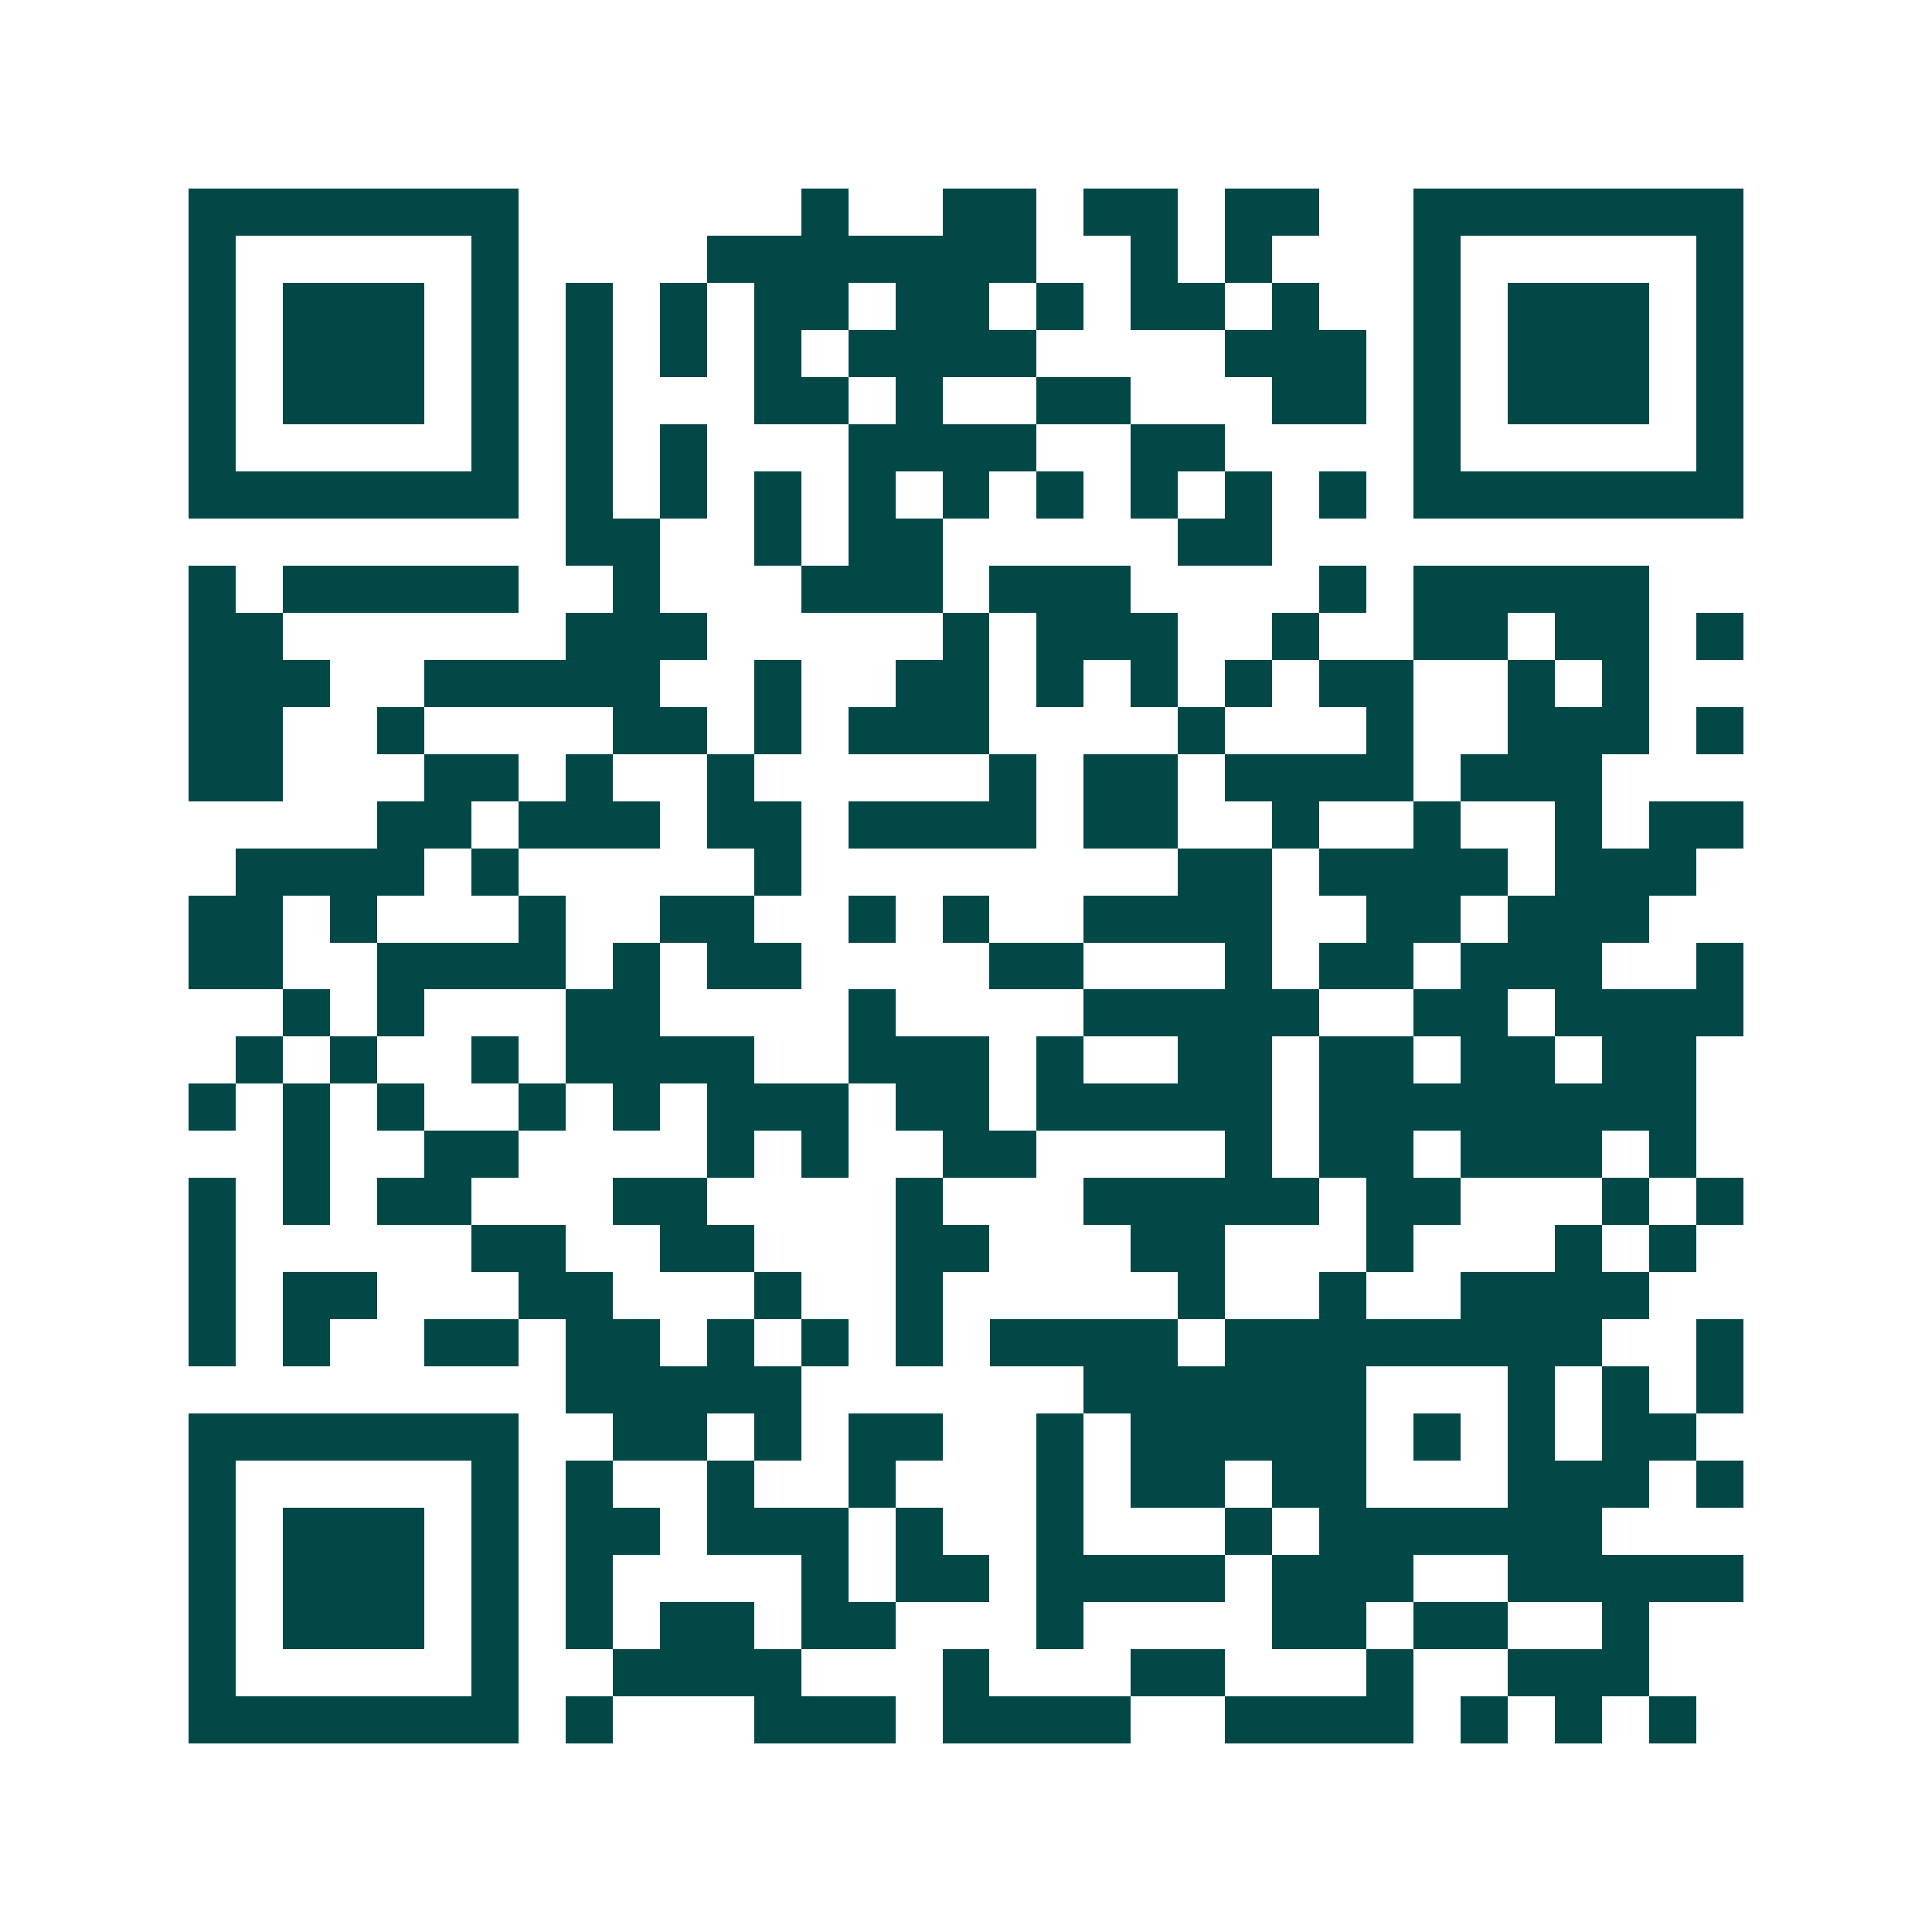 <svg xmlns="http://www.w3.org/2000/svg" width="200" height="200" viewBox="0 0 41 41" shape-rendering="crispEdges"><path fill="#ffffff" d="M0 0h41v41H0z"/><path stroke="#014847" d="M4 4.5h7m6 0h1m2 0h2m1 0h2m1 0h2m2 0h7M4 5.5h1m5 0h1m4 0h7m2 0h1m1 0h1m3 0h1m5 0h1M4 6.5h1m1 0h3m1 0h1m1 0h1m1 0h1m1 0h2m1 0h2m1 0h1m1 0h2m1 0h1m2 0h1m1 0h3m1 0h1M4 7.5h1m1 0h3m1 0h1m1 0h1m1 0h1m1 0h1m1 0h4m4 0h3m1 0h1m1 0h3m1 0h1M4 8.5h1m1 0h3m1 0h1m1 0h1m3 0h2m1 0h1m2 0h2m3 0h2m1 0h1m1 0h3m1 0h1M4 9.5h1m5 0h1m1 0h1m1 0h1m3 0h4m2 0h2m4 0h1m5 0h1M4 10.5h7m1 0h1m1 0h1m1 0h1m1 0h1m1 0h1m1 0h1m1 0h1m1 0h1m1 0h1m1 0h7M12 11.5h2m2 0h1m1 0h2m5 0h2M4 12.5h1m1 0h5m2 0h1m3 0h3m1 0h3m4 0h1m1 0h5M4 13.5h2m6 0h3m5 0h1m1 0h3m2 0h1m2 0h2m1 0h2m1 0h1M4 14.5h3m2 0h5m2 0h1m2 0h2m1 0h1m1 0h1m1 0h1m1 0h2m2 0h1m1 0h1M4 15.5h2m2 0h1m4 0h2m1 0h1m1 0h3m4 0h1m3 0h1m2 0h3m1 0h1M4 16.5h2m3 0h2m1 0h1m2 0h1m5 0h1m1 0h2m1 0h4m1 0h3M8 17.5h2m1 0h3m1 0h2m1 0h4m1 0h2m2 0h1m2 0h1m2 0h1m1 0h2M5 18.5h4m1 0h1m5 0h1m8 0h2m1 0h4m1 0h3M4 19.5h2m1 0h1m3 0h1m2 0h2m2 0h1m1 0h1m2 0h4m2 0h2m1 0h3M4 20.5h2m2 0h4m1 0h1m1 0h2m4 0h2m3 0h1m1 0h2m1 0h3m2 0h1M6 21.5h1m1 0h1m3 0h2m4 0h1m4 0h5m2 0h2m1 0h4M5 22.5h1m1 0h1m2 0h1m1 0h4m2 0h3m1 0h1m2 0h2m1 0h2m1 0h2m1 0h2M4 23.5h1m1 0h1m1 0h1m2 0h1m1 0h1m1 0h3m1 0h2m1 0h5m1 0h8M6 24.5h1m2 0h2m4 0h1m1 0h1m2 0h2m4 0h1m1 0h2m1 0h3m1 0h1M4 25.5h1m1 0h1m1 0h2m3 0h2m4 0h1m3 0h5m1 0h2m3 0h1m1 0h1M4 26.5h1m5 0h2m2 0h2m3 0h2m3 0h2m3 0h1m3 0h1m1 0h1M4 27.5h1m1 0h2m3 0h2m3 0h1m2 0h1m5 0h1m2 0h1m2 0h4M4 28.5h1m1 0h1m2 0h2m1 0h2m1 0h1m1 0h1m1 0h1m1 0h4m1 0h8m2 0h1M12 29.5h5m6 0h6m3 0h1m1 0h1m1 0h1M4 30.5h7m2 0h2m1 0h1m1 0h2m2 0h1m1 0h5m1 0h1m1 0h1m1 0h2M4 31.5h1m5 0h1m1 0h1m2 0h1m2 0h1m3 0h1m1 0h2m1 0h2m3 0h3m1 0h1M4 32.5h1m1 0h3m1 0h1m1 0h2m1 0h3m1 0h1m2 0h1m3 0h1m1 0h6M4 33.5h1m1 0h3m1 0h1m1 0h1m4 0h1m1 0h2m1 0h4m1 0h3m2 0h5M4 34.5h1m1 0h3m1 0h1m1 0h1m1 0h2m1 0h2m3 0h1m4 0h2m1 0h2m2 0h1M4 35.5h1m5 0h1m2 0h4m3 0h1m3 0h2m3 0h1m2 0h3M4 36.5h7m1 0h1m3 0h3m1 0h4m2 0h4m1 0h1m1 0h1m1 0h1"/></svg>
